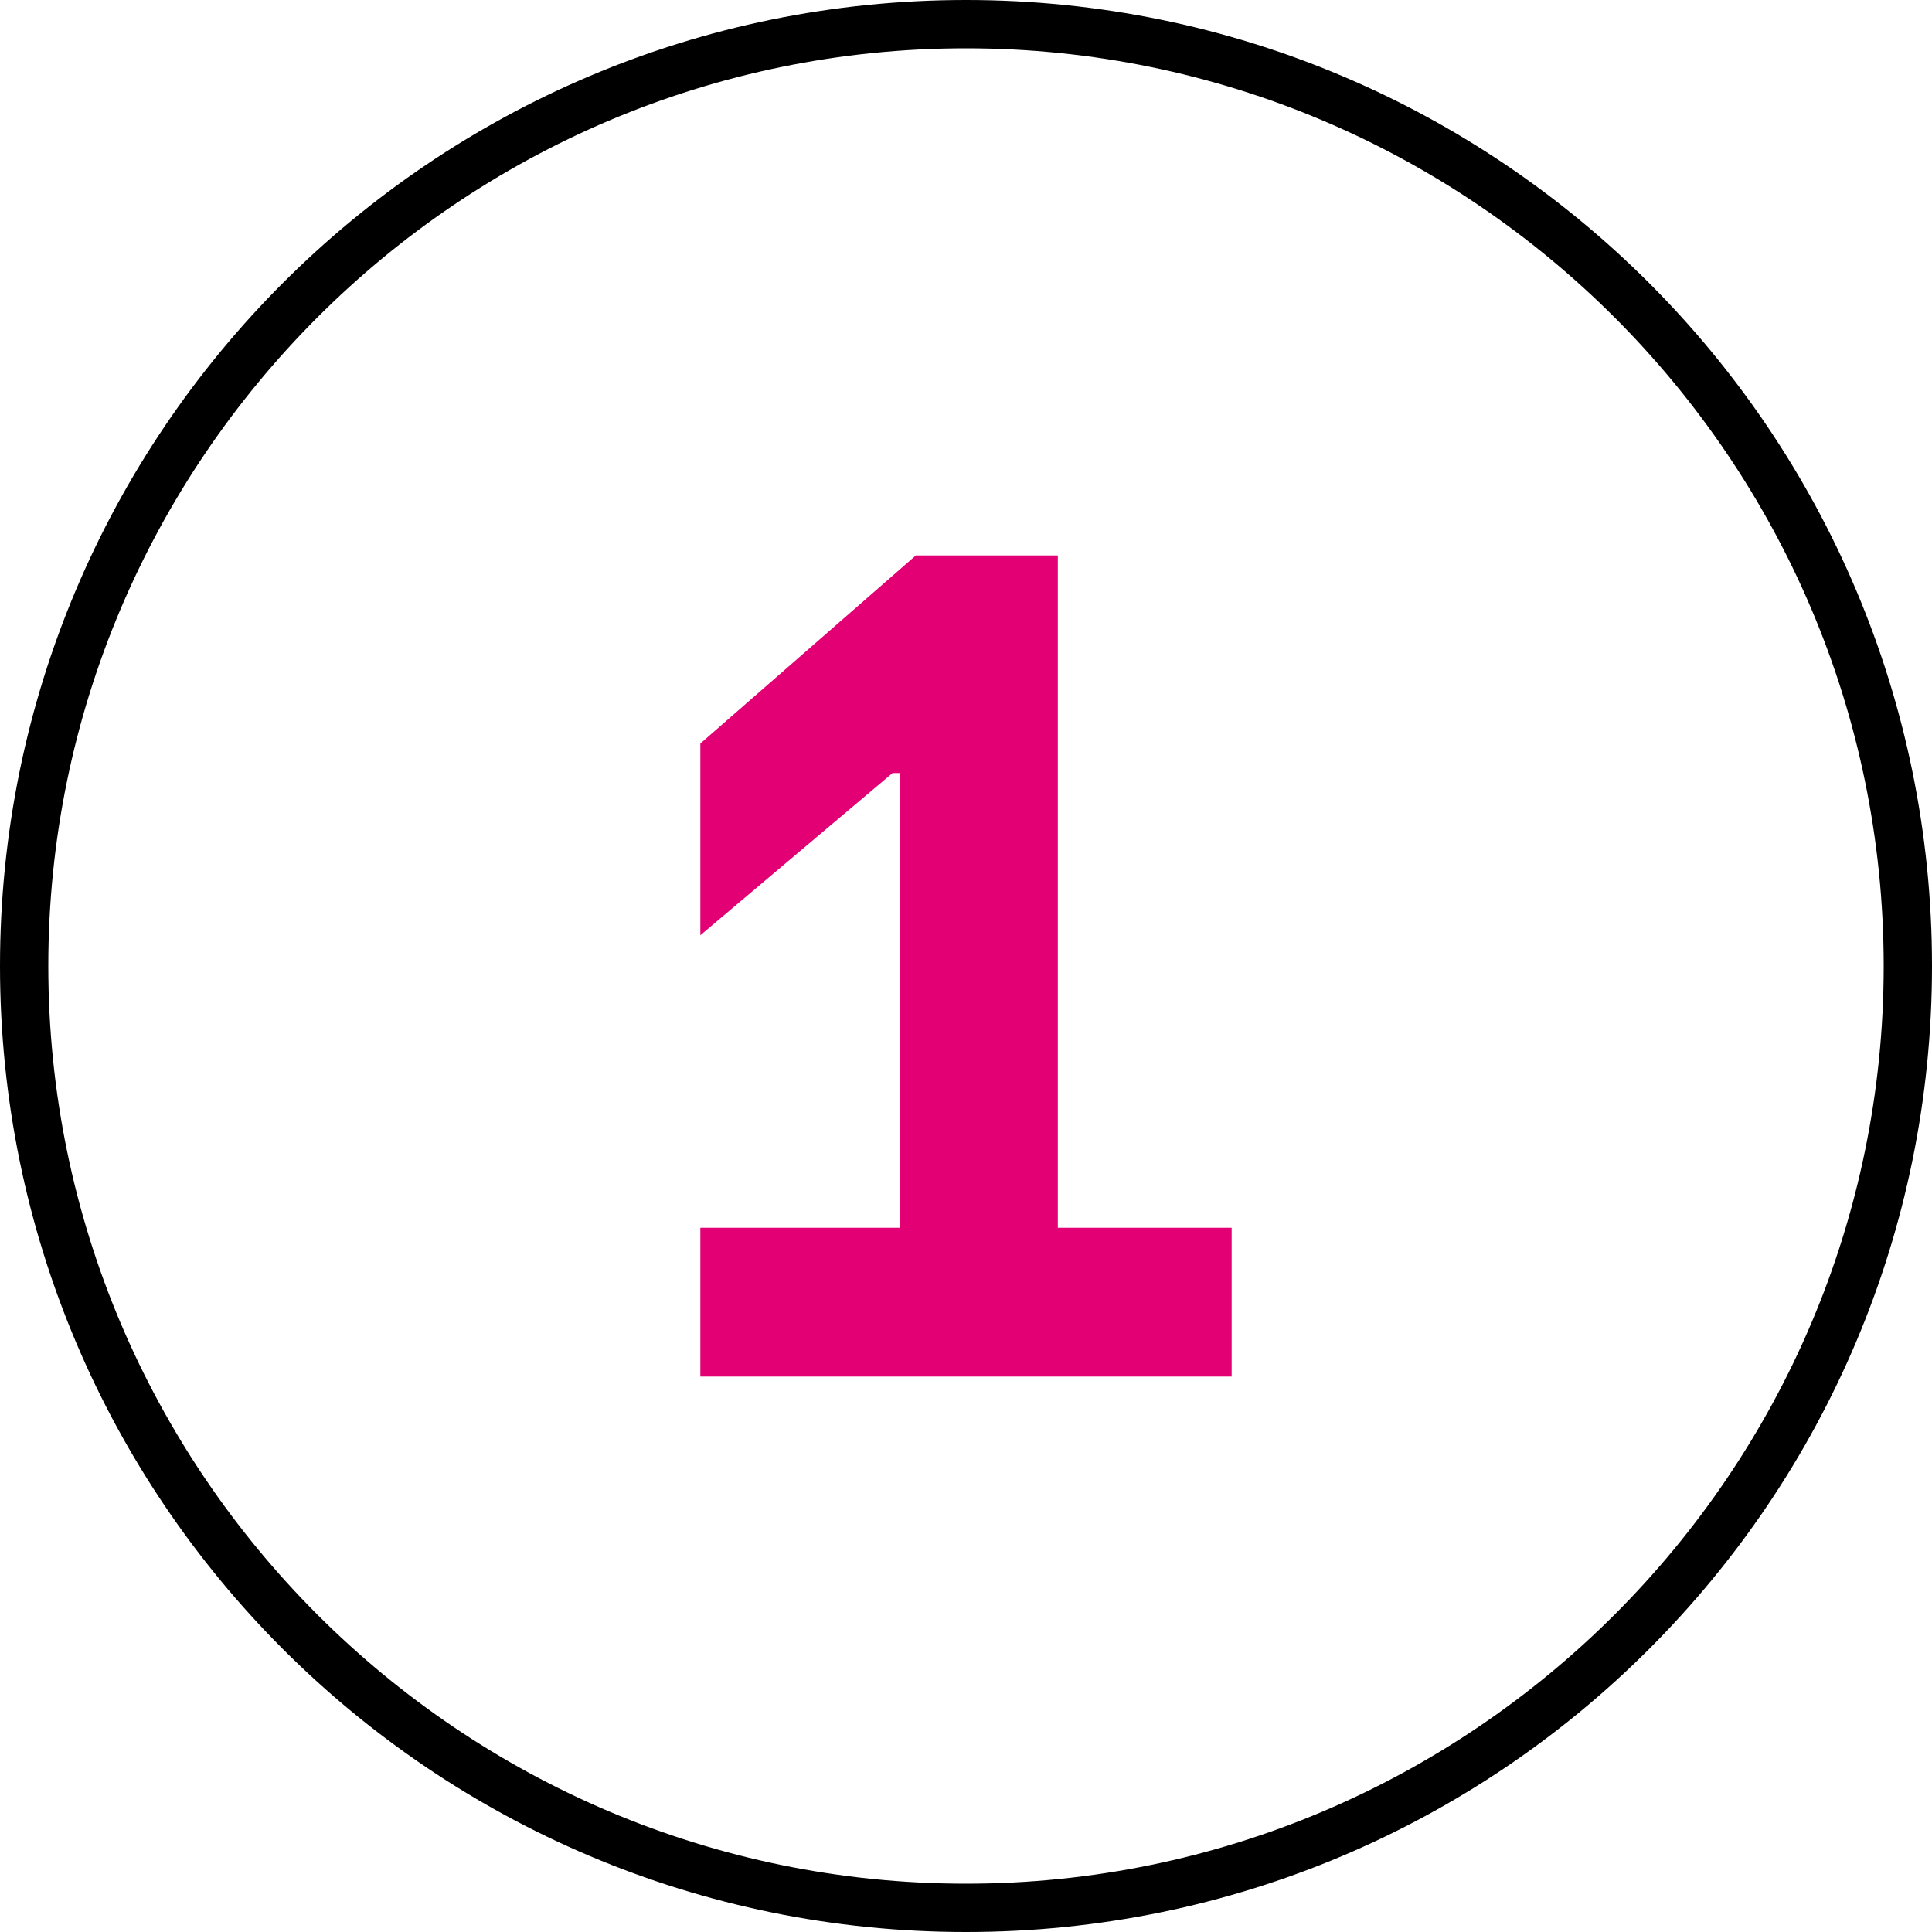 <svg width="40" height="40" viewBox="0 0 40 40" fill="none" xmlns="http://www.w3.org/2000/svg">
<path d="M20 0C8.953 0 0 8.955 0 20C0 31.047 8.953 40 20 40C31.045 40 40 31.047 40 20C40 8.955 31.045 0 20 0ZM20 1C30.475 1 39 9.525 39 20C39 30.477 30.475 39 20 39C9.523 39 1 30.477 1 20C1 9.525 9.523 1 20 1Z" fill="black"/>
<path d="M25.5 25.42V28.5H14.5V25.42H18.632V16.005H18.479L14.5 19.363V15.394L18.961 11.5H21.901V25.42" fill="#E20074"/>
</svg>
